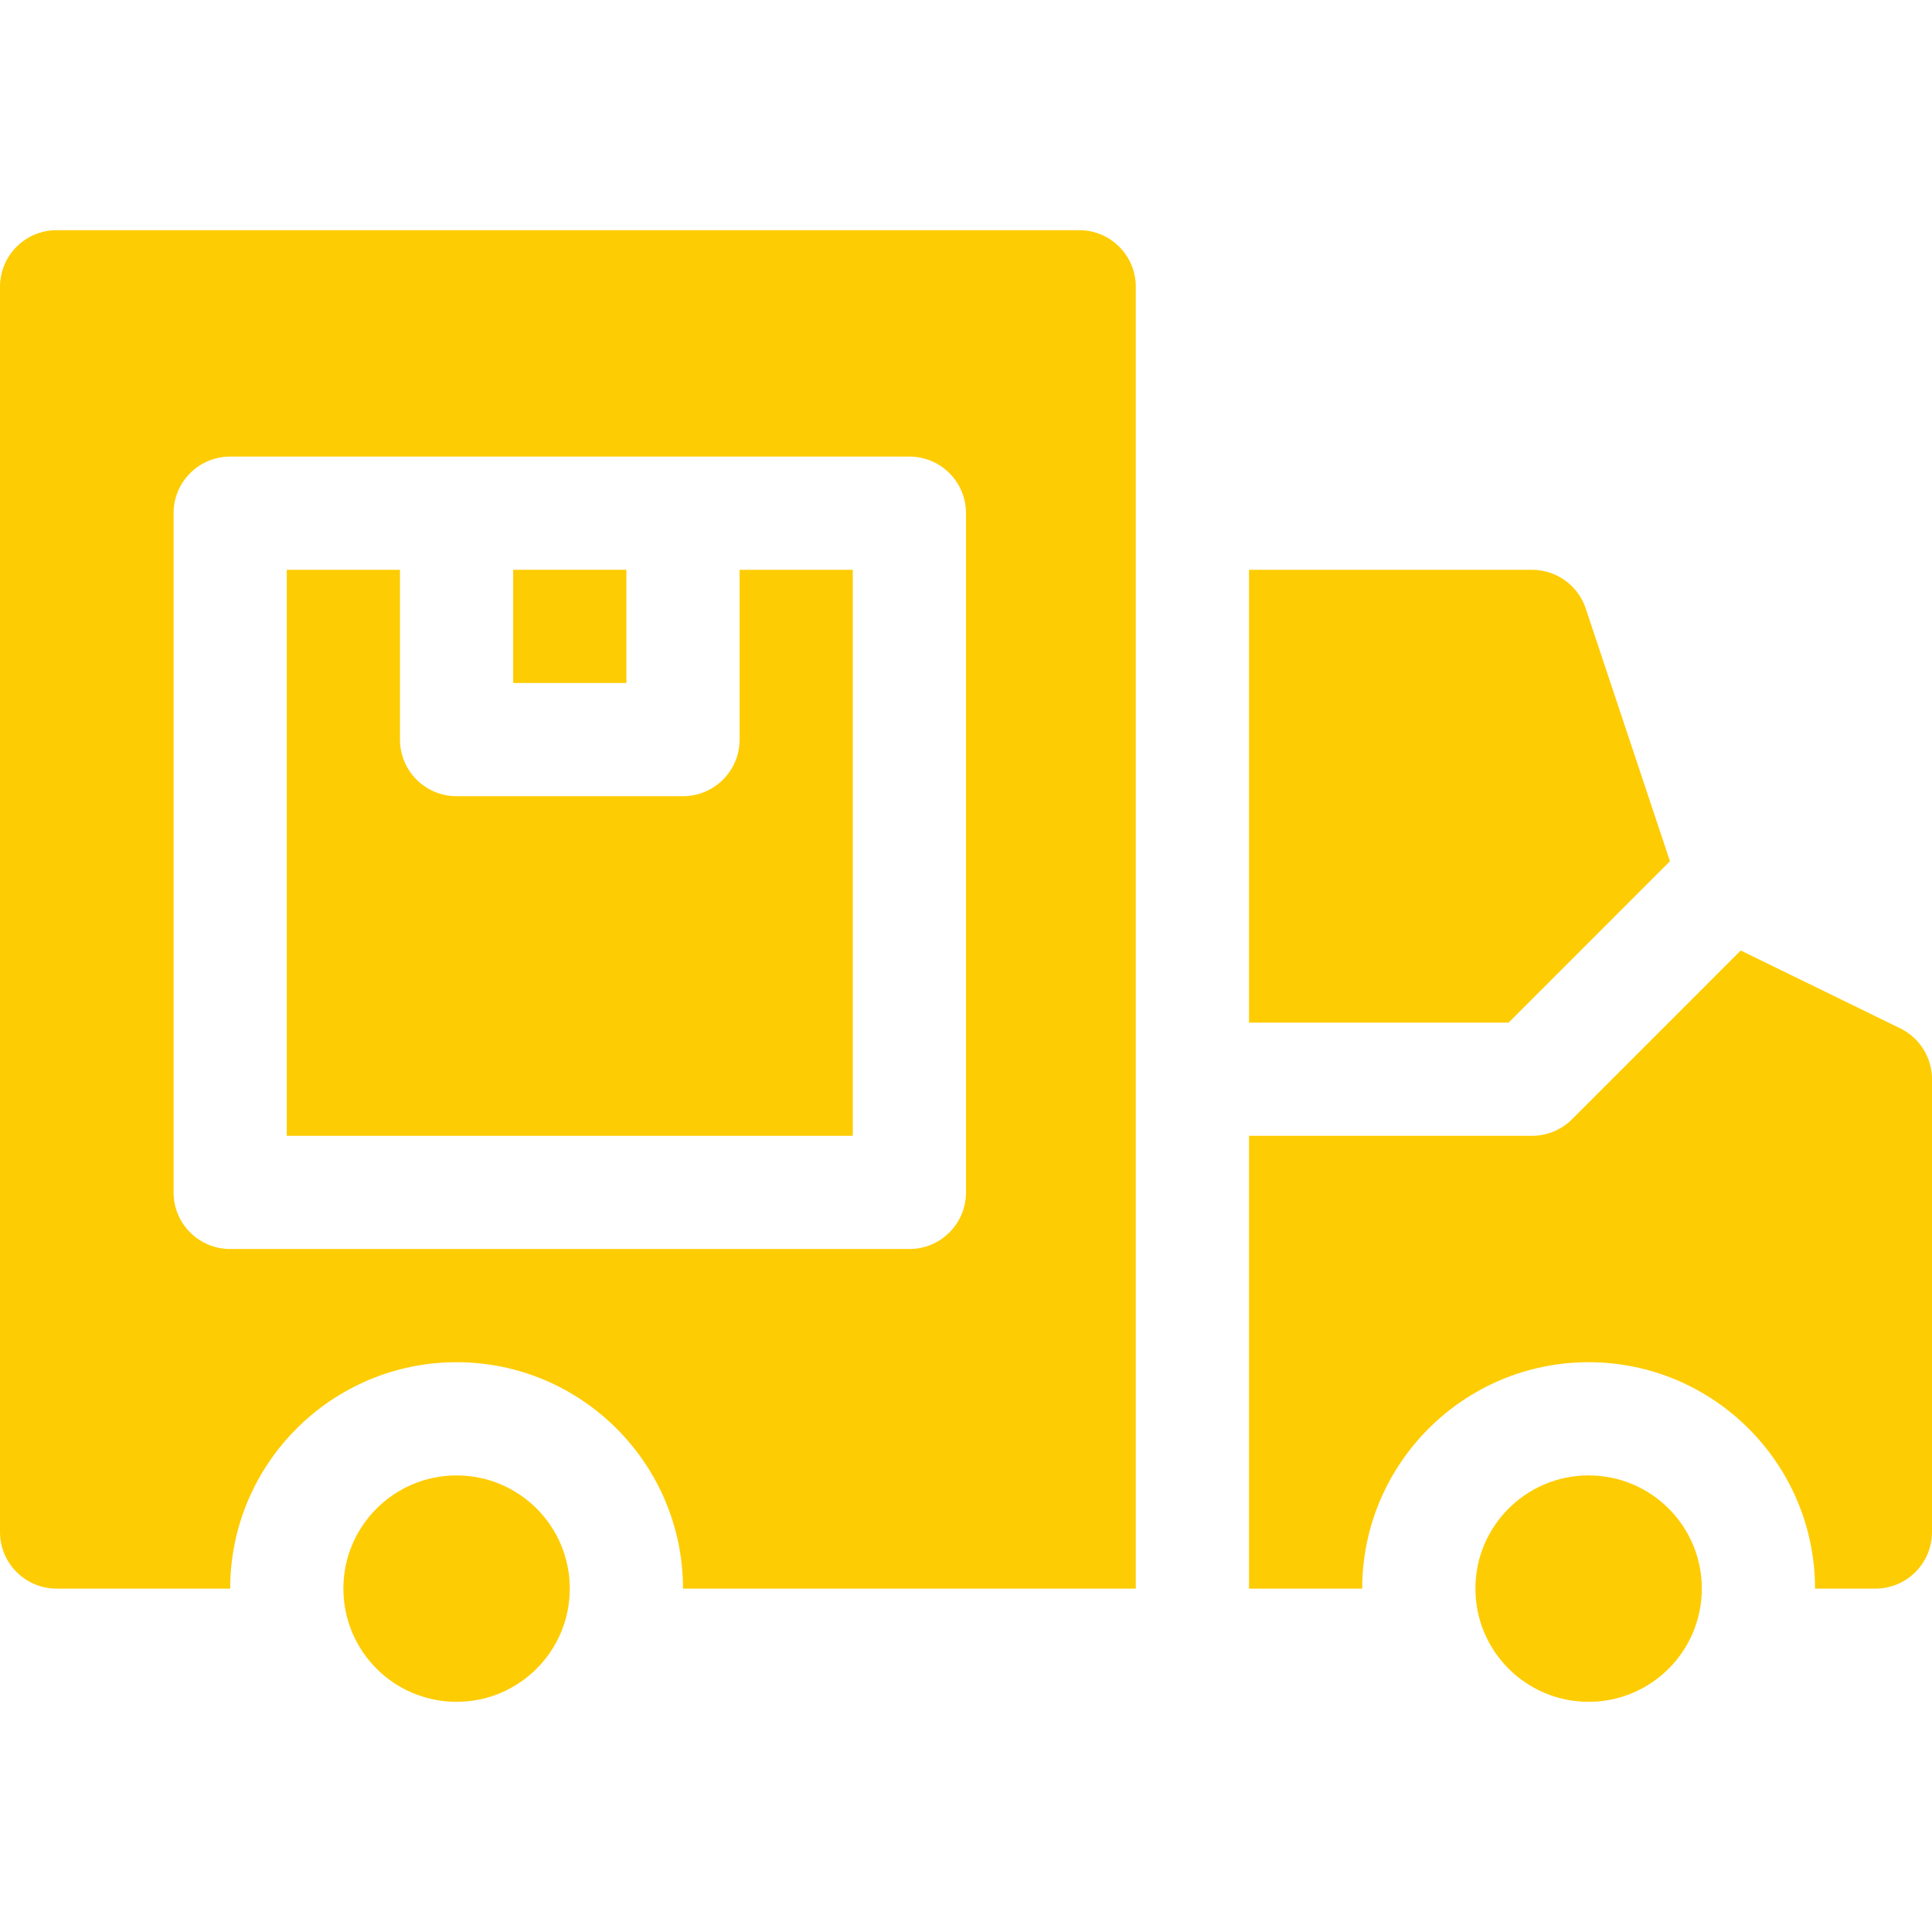 <svg width="64" height="64" viewBox="0 0 64 64" fill="none" xmlns="http://www.w3.org/2000/svg">
<path d="M52.625 56.375C54.696 56.375 56.375 54.696 56.375 52.625C56.375 50.554 54.696 48.875 52.625 48.875C50.554 48.875 48.875 50.554 48.875 52.625C48.875 54.696 50.554 56.375 52.625 56.375Z" fill="#FECC03"/>
<path d="M15.125 56.375C17.196 56.375 18.875 54.696 18.875 52.625C18.875 50.554 17.196 48.875 15.125 48.875C13.054 48.875 11.375 50.554 11.375 52.625C11.375 54.696 13.054 56.375 15.125 56.375Z" fill="#FECC03"/>
<path d="M50.75 18.875H41.375V33.875H49.974L55.32 28.528L52.53 20.157C52.273 19.391 51.556 18.875 50.75 18.875Z" fill="#FECC03"/>
<path d="M62.964 34.073L57.665 31.486L52.076 37.076C51.724 37.427 51.248 37.625 50.75 37.625H41.375V52.625H45.125C45.125 48.489 48.49 45.125 52.625 45.125C56.76 45.125 60.125 48.489 60.125 52.625H62.125C63.161 52.625 64 51.786 64 50.75V35.75C64 35.039 63.597 34.391 62.964 34.073Z" fill="#FECC03"/>
<path d="M17 18.875H20.75V22.625H17V18.875Z" fill="#FECC03"/>
<path d="M28.25 18.875H24.5V24.5C24.5 25.536 23.661 26.375 22.625 26.375H15.125C14.089 26.375 13.25 25.536 13.25 24.5V18.875H9.5V37.625H28.25V18.875Z" fill="#FECC03"/>
<path d="M1.875 52.625H7.625C7.625 48.489 10.991 45.125 15.125 45.125C19.259 45.125 22.625 48.489 22.625 52.625H37.625V9.5C37.625 8.464 36.785 7.625 35.75 7.625H1.875C0.84 7.625 0 8.464 0 9.5V50.75C0 51.785 0.84 52.625 1.875 52.625ZM5.75 17C5.75 15.964 6.589 15.125 7.625 15.125H30.125C31.161 15.125 32 15.964 32 17V39.5C32 40.536 31.161 41.375 30.125 41.375H7.625C6.589 41.375 5.75 40.536 5.75 39.5V17Z" fill="#FECC03"/>
</svg>
